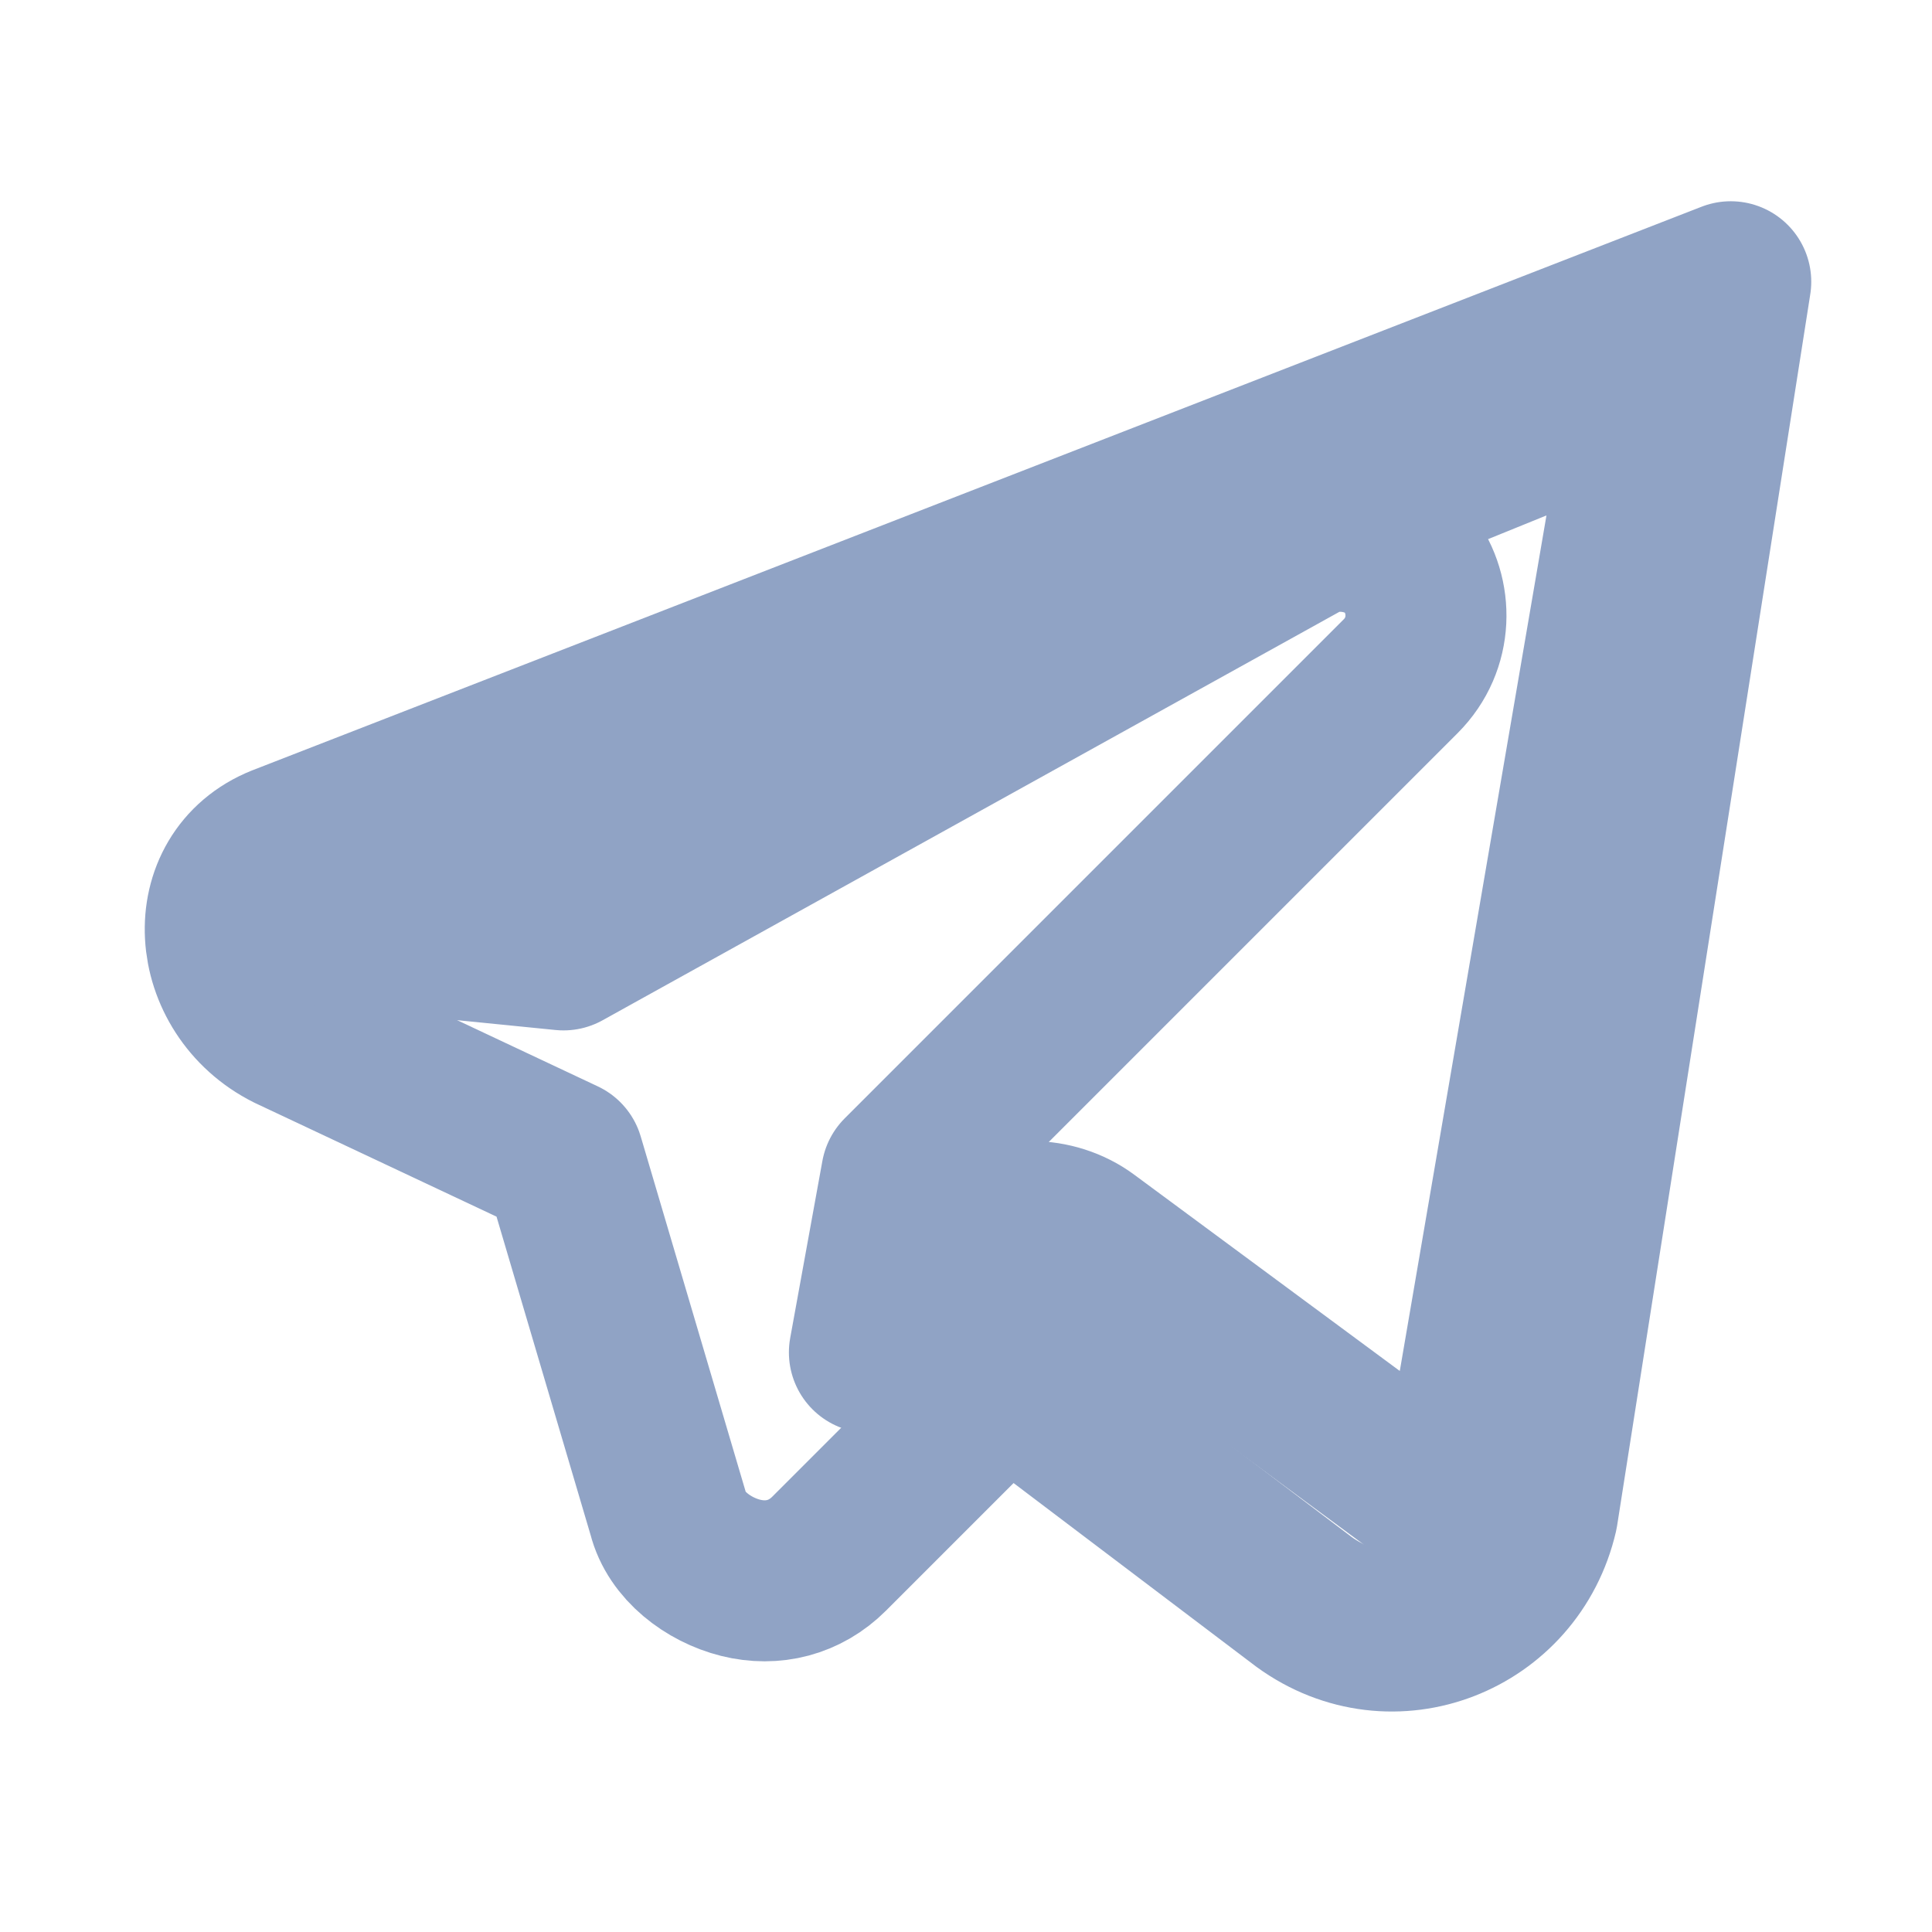 <svg width="24" height="24" viewBox="0 0 24 24" fill="none" xmlns="http://www.w3.org/2000/svg">
  <path d="M21.5 3.5L3.5 10.5C2.5 10.9 2.6 12.3 3.6 12.8L7 14.4L8.3 18.8C8.4 19.2 8.8 19.5 9.2 19.6C9.6 19.7 10 19.6 10.3 19.3L12.5 17.1L16.2 19.9C17.3 20.7 18.8 20.1 19.1 18.8L21.5 3.5Z" stroke="#90A3C5" stroke-width="2" stroke-linecap="round" stroke-linejoin="round"/>
  <path d="M4 11.5L20.5 4.8L18.1 18.8L13.5 15.4C13.1 15.1 12.5 15.1 12.2 15.4L10.8 16.8L11.2 14.6L17.4 8.4C17.8 8 17.8 7.4 17.5 7C17.2 6.6 16.6 6.5 16.2 6.7L7 11.8L4 11.5Z" stroke="#90A3C5" stroke-width="2" stroke-linecap="round" stroke-linejoin="round"/>
</svg>